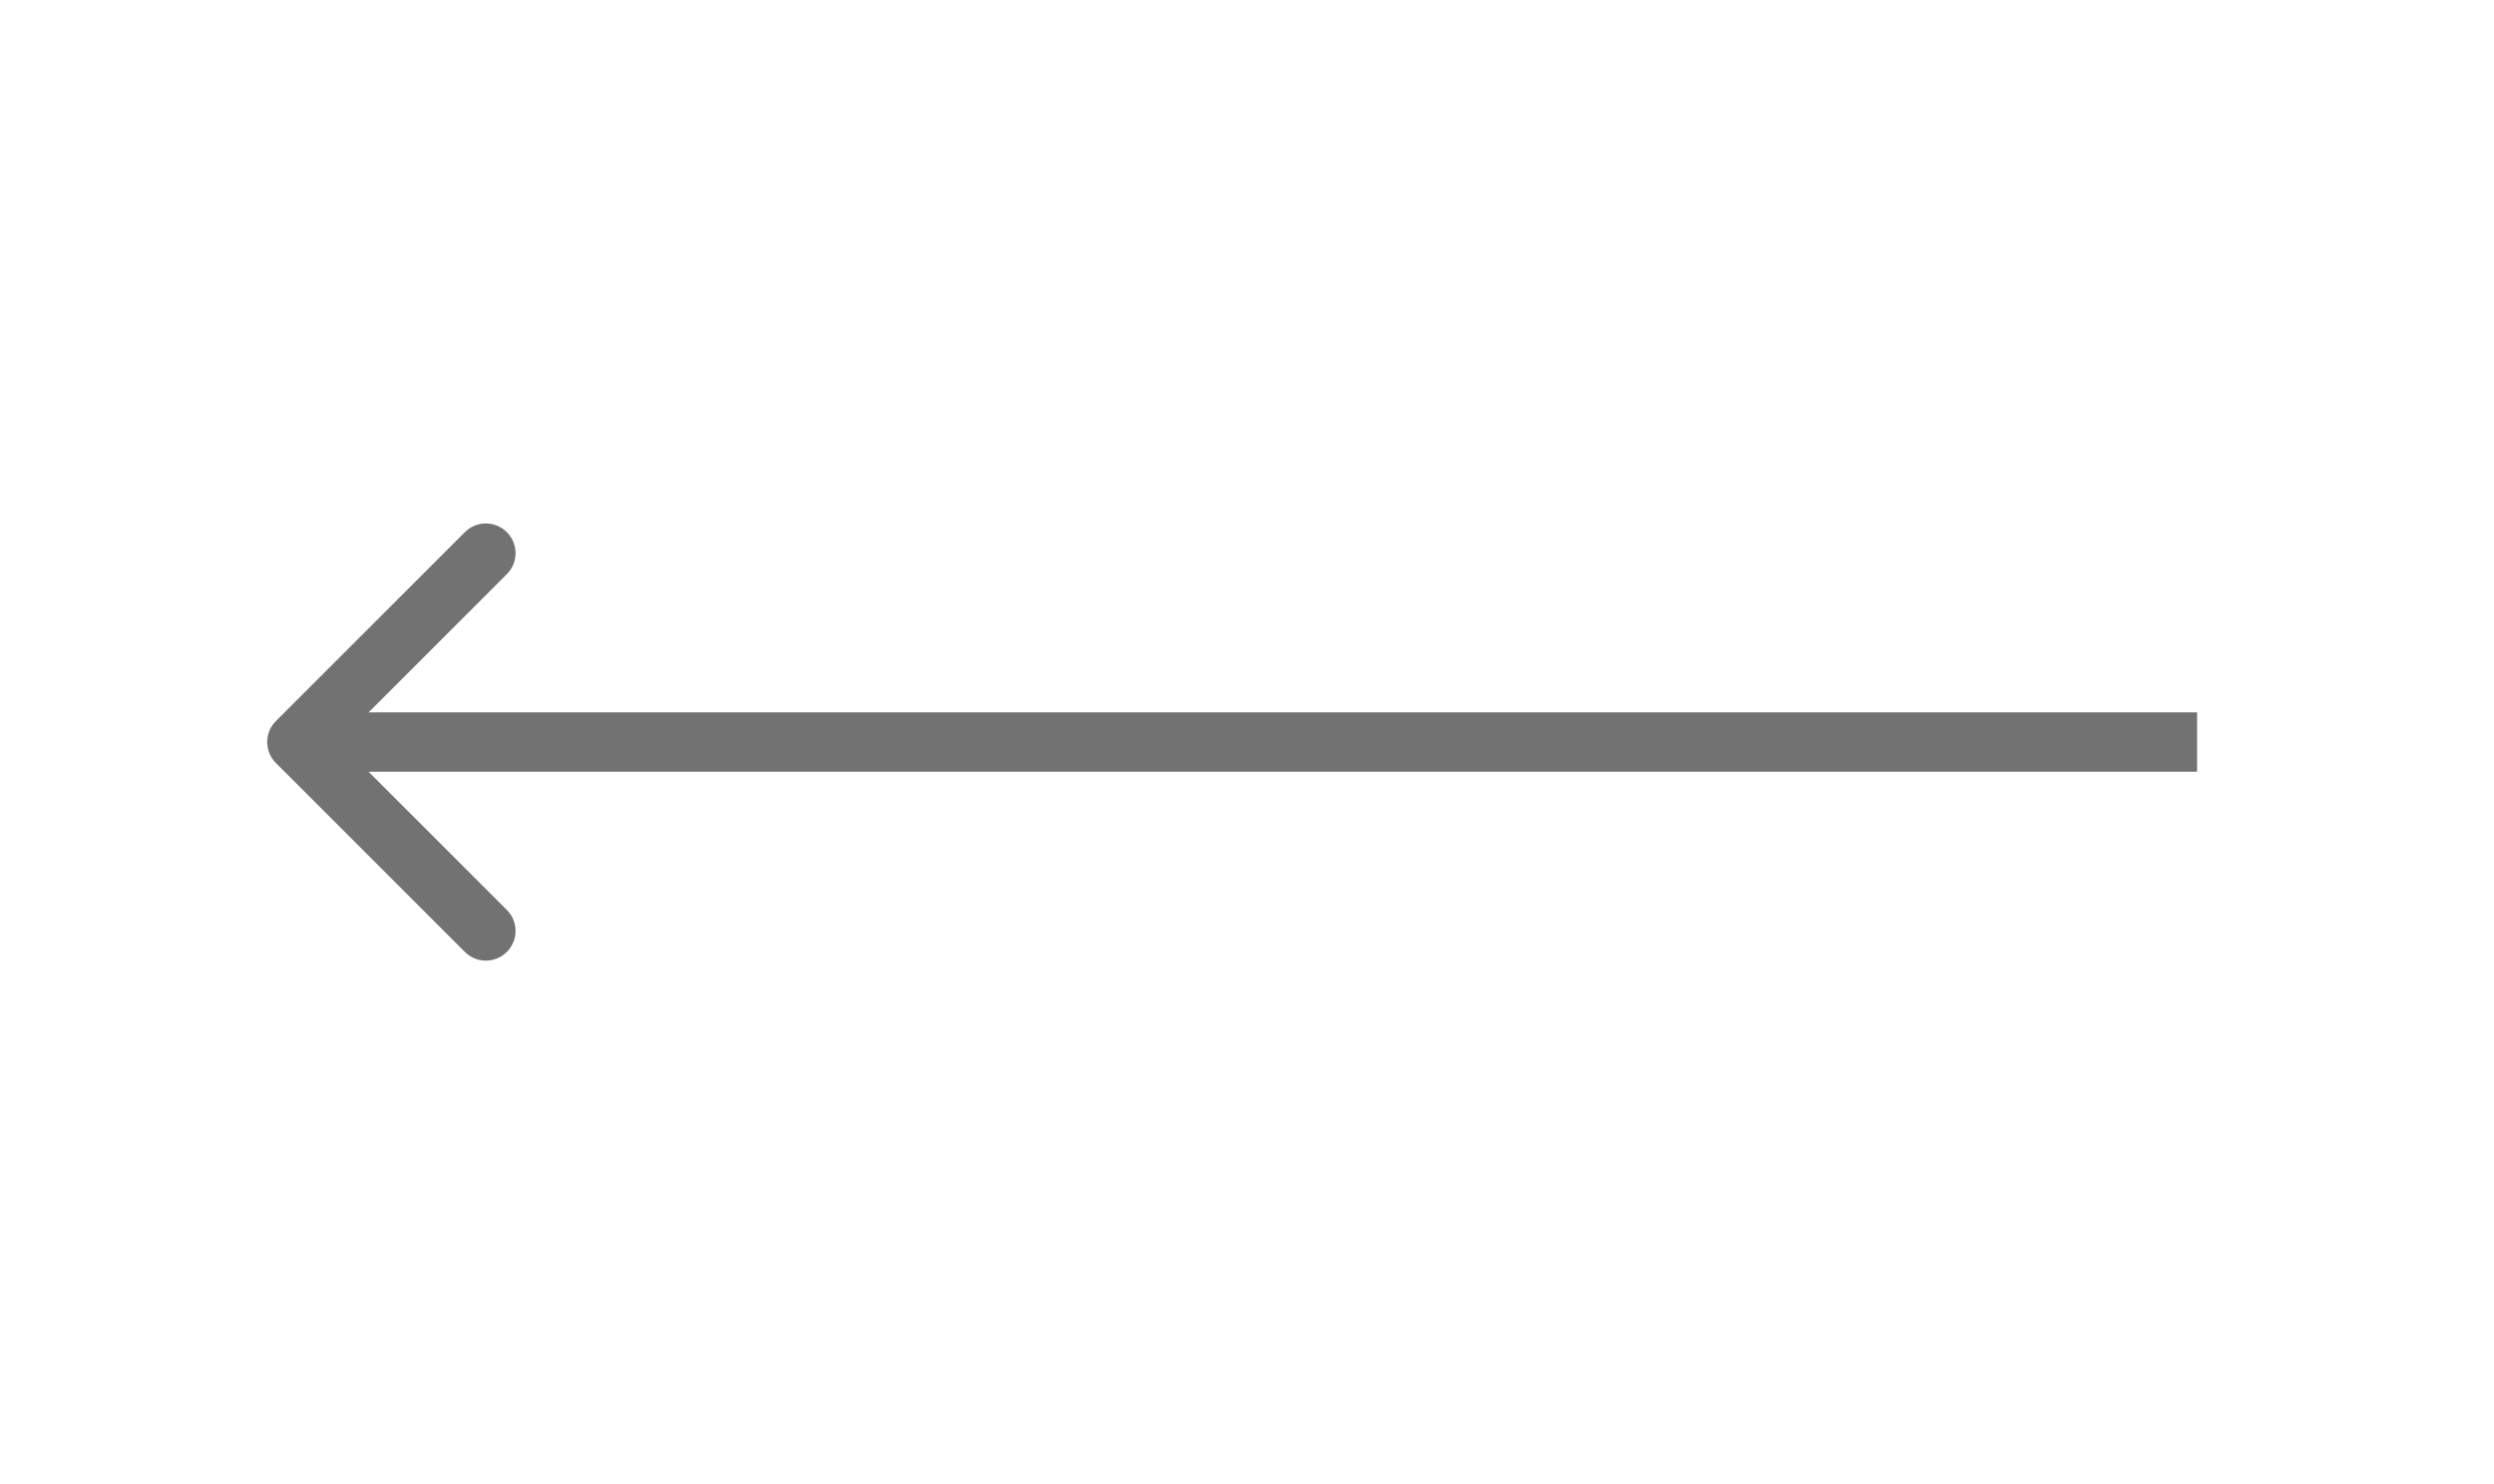 <?xml version="1.0" encoding="UTF-8"?> <svg xmlns="http://www.w3.org/2000/svg" width="84" height="50" viewBox="0 0 84 50" fill="none"><path d="M9.293 25.707C8.902 25.317 8.902 24.683 9.293 24.293L15.657 17.929C16.047 17.538 16.68 17.538 17.071 17.929C17.462 18.32 17.462 18.953 17.071 19.343L11.414 25L17.071 30.657C17.462 31.047 17.462 31.68 17.071 32.071C16.68 32.462 16.047 32.462 15.657 32.071L9.293 25.707ZM74 26L10 26L10 24L74 24L74 26Z" fill="#727272"></path></svg> 